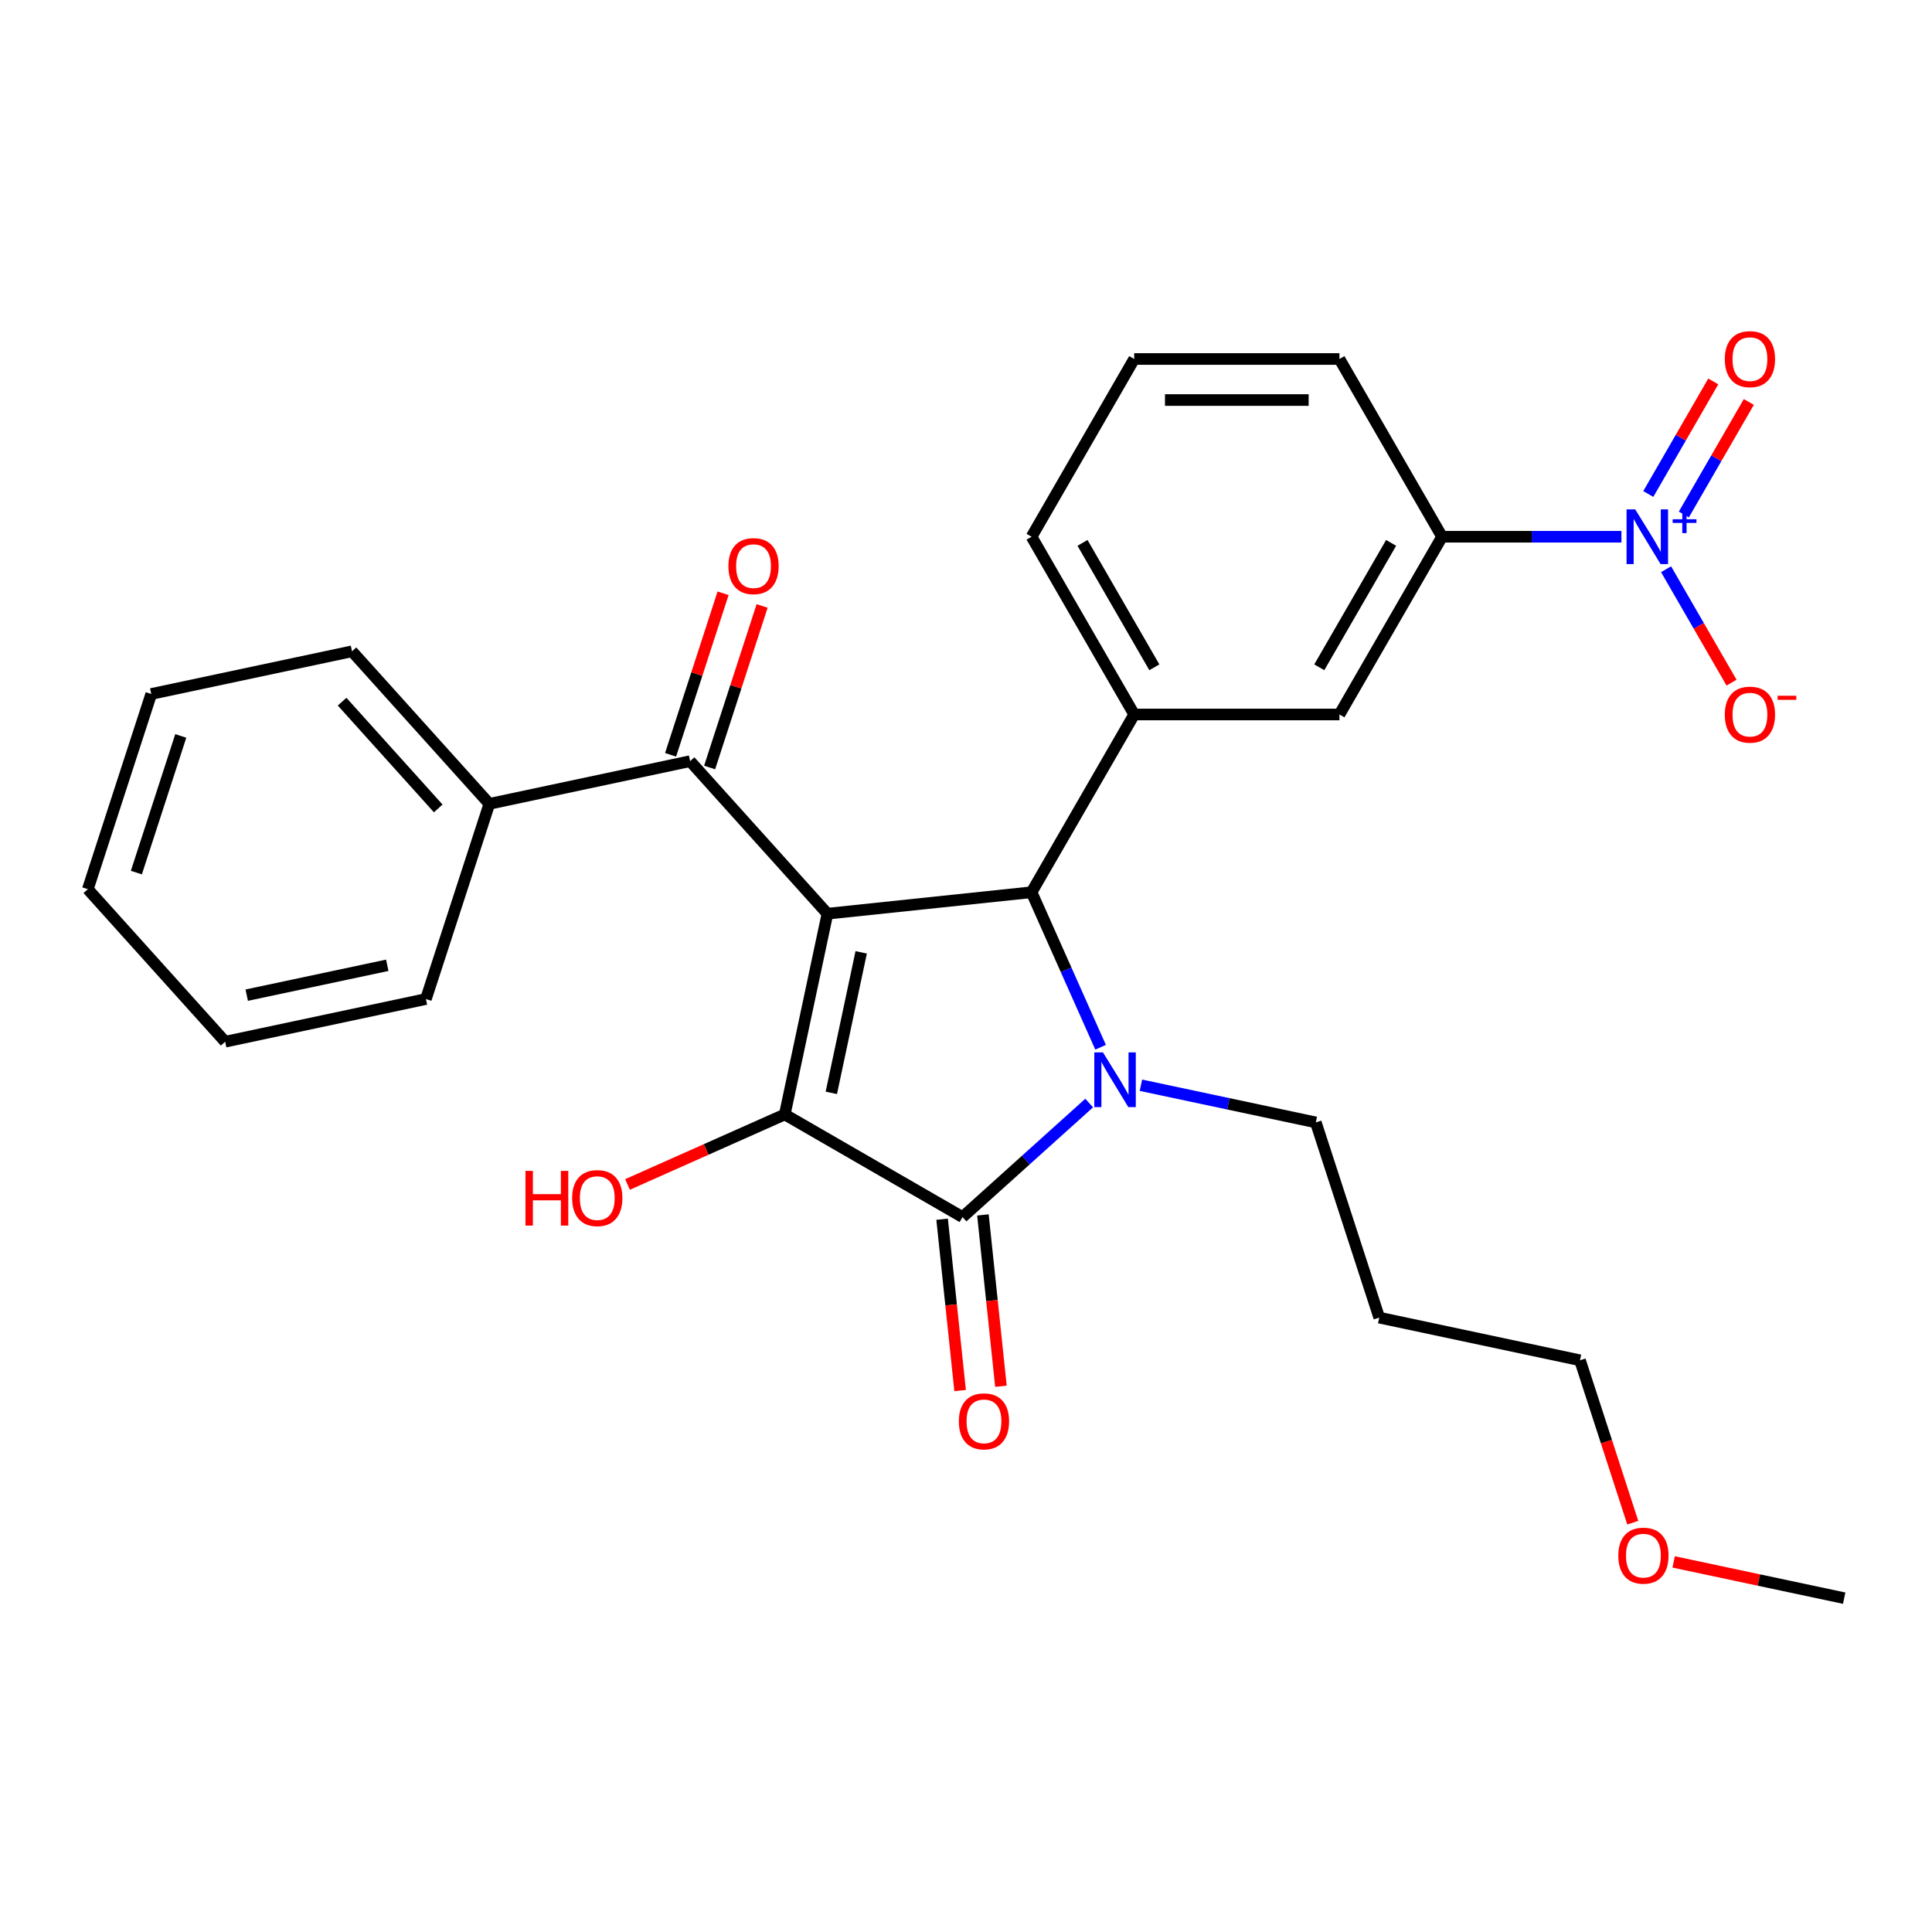 <?xml version='1.0' encoding='iso-8859-1'?>
<svg version='1.1' baseProfile='full'
              xmlns='http://www.w3.org/2000/svg'
                      xmlns:rdkit='http://www.rdkit.org/xml'
                      xmlns:xlink='http://www.w3.org/1999/xlink'
                  xml:space='preserve'
width='1000px' height='1000px' viewBox='0 0 1000 1000'>
<!-- END OF HEADER -->
<rect style='opacity:1.0;fill:#FFFFFF;stroke:none' width='1000' height='1000' x='0' y='0'> </rect>
<path class='bond-1' d='M 428.282,472.925 L 406.195,576.839' style='fill:none;fill-rule:evenodd;stroke:#000000;stroke-width:6px;stroke-linecap:butt;stroke-linejoin:miter;stroke-opacity:1' />
<path class='bond-1' d='M 445.752,492.929 L 430.291,565.669' style='fill:none;fill-rule:evenodd;stroke:#000000;stroke-width:6px;stroke-linecap:butt;stroke-linejoin:miter;stroke-opacity:1' />
<path class='bond-3' d='M 428.282,472.925 L 533.936,461.82' style='fill:none;fill-rule:evenodd;stroke:#000000;stroke-width:6px;stroke-linecap:butt;stroke-linejoin:miter;stroke-opacity:1' />
<path class='bond-5' d='M 428.282,472.925 L 357.197,393.976' style='fill:none;fill-rule:evenodd;stroke:#000000;stroke-width:6px;stroke-linecap:butt;stroke-linejoin:miter;stroke-opacity:1' />
<path class='bond-0' d='M 569.659,542.055 L 551.798,501.938' style='fill:none;fill-rule:evenodd;stroke:#0000FF;stroke-width:6px;stroke-linecap:butt;stroke-linejoin:miter;stroke-opacity:1' />
<path class='bond-0' d='M 551.798,501.938 L 533.936,461.82' style='fill:none;fill-rule:evenodd;stroke:#000000;stroke-width:6px;stroke-linecap:butt;stroke-linejoin:miter;stroke-opacity:1' />
<path class='bond-15' d='M 590.542,561.719 L 635.801,571.339' style='fill:none;fill-rule:evenodd;stroke:#0000FF;stroke-width:6px;stroke-linecap:butt;stroke-linejoin:miter;stroke-opacity:1' />
<path class='bond-15' d='M 635.801,571.339 L 681.06,580.959' style='fill:none;fill-rule:evenodd;stroke:#000000;stroke-width:6px;stroke-linecap:butt;stroke-linejoin:miter;stroke-opacity:1' />
<path class='bond-28' d='M 563.75,570.933 L 530.974,600.445' style='fill:none;fill-rule:evenodd;stroke:#0000FF;stroke-width:6px;stroke-linecap:butt;stroke-linejoin:miter;stroke-opacity:1' />
<path class='bond-28' d='M 530.974,600.445 L 498.197,629.957' style='fill:none;fill-rule:evenodd;stroke:#000000;stroke-width:6px;stroke-linecap:butt;stroke-linejoin:miter;stroke-opacity:1' />
<path class='bond-2' d='M 406.195,576.839 L 498.197,629.957' style='fill:none;fill-rule:evenodd;stroke:#000000;stroke-width:6px;stroke-linecap:butt;stroke-linejoin:miter;stroke-opacity:1' />
<path class='bond-14' d='M 406.195,576.839 L 365.497,594.959' style='fill:none;fill-rule:evenodd;stroke:#000000;stroke-width:6px;stroke-linecap:butt;stroke-linejoin:miter;stroke-opacity:1' />
<path class='bond-14' d='M 365.497,594.959 L 324.8,613.078' style='fill:none;fill-rule:evenodd;stroke:#FF0000;stroke-width:6px;stroke-linecap:butt;stroke-linejoin:miter;stroke-opacity:1' />
<path class='bond-10' d='M 487.632,631.067 L 492.292,675.406' style='fill:none;fill-rule:evenodd;stroke:#000000;stroke-width:6px;stroke-linecap:butt;stroke-linejoin:miter;stroke-opacity:1' />
<path class='bond-10' d='M 492.292,675.406 L 496.953,719.745' style='fill:none;fill-rule:evenodd;stroke:#FF0000;stroke-width:6px;stroke-linecap:butt;stroke-linejoin:miter;stroke-opacity:1' />
<path class='bond-10' d='M 508.763,628.846 L 513.423,673.185' style='fill:none;fill-rule:evenodd;stroke:#000000;stroke-width:6px;stroke-linecap:butt;stroke-linejoin:miter;stroke-opacity:1' />
<path class='bond-10' d='M 513.423,673.185 L 518.083,717.524' style='fill:none;fill-rule:evenodd;stroke:#FF0000;stroke-width:6px;stroke-linecap:butt;stroke-linejoin:miter;stroke-opacity:1' />
<path class='bond-6' d='M 533.936,461.82 L 587.054,369.817' style='fill:none;fill-rule:evenodd;stroke:#000000;stroke-width:6px;stroke-linecap:butt;stroke-linejoin:miter;stroke-opacity:1' />
<path class='bond-4' d='M 839.247,277.815 L 792.827,277.815' style='fill:none;fill-rule:evenodd;stroke:#0000FF;stroke-width:6px;stroke-linecap:butt;stroke-linejoin:miter;stroke-opacity:1' />
<path class='bond-4' d='M 792.827,277.815 L 746.407,277.815' style='fill:none;fill-rule:evenodd;stroke:#000000;stroke-width:6px;stroke-linecap:butt;stroke-linejoin:miter;stroke-opacity:1' />
<path class='bond-9' d='M 862.351,294.631 L 879.296,323.979' style='fill:none;fill-rule:evenodd;stroke:#0000FF;stroke-width:6px;stroke-linecap:butt;stroke-linejoin:miter;stroke-opacity:1' />
<path class='bond-9' d='M 879.296,323.979 L 896.24,353.327' style='fill:none;fill-rule:evenodd;stroke:#FF0000;stroke-width:6px;stroke-linecap:butt;stroke-linejoin:miter;stroke-opacity:1' />
<path class='bond-11' d='M 871.552,266.311 L 888.369,237.182' style='fill:none;fill-rule:evenodd;stroke:#0000FF;stroke-width:6px;stroke-linecap:butt;stroke-linejoin:miter;stroke-opacity:1' />
<path class='bond-11' d='M 888.369,237.182 L 905.186,208.054' style='fill:none;fill-rule:evenodd;stroke:#FF0000;stroke-width:6px;stroke-linecap:butt;stroke-linejoin:miter;stroke-opacity:1' />
<path class='bond-11' d='M 853.151,255.687 L 869.968,226.559' style='fill:none;fill-rule:evenodd;stroke:#0000FF;stroke-width:6px;stroke-linecap:butt;stroke-linejoin:miter;stroke-opacity:1' />
<path class='bond-11' d='M 869.968,226.559 L 886.786,197.431' style='fill:none;fill-rule:evenodd;stroke:#FF0000;stroke-width:6px;stroke-linecap:butt;stroke-linejoin:miter;stroke-opacity:1' />
<path class='bond-12' d='M 367.3,397.259 L 380.885,355.449' style='fill:none;fill-rule:evenodd;stroke:#000000;stroke-width:6px;stroke-linecap:butt;stroke-linejoin:miter;stroke-opacity:1' />
<path class='bond-12' d='M 380.885,355.449 L 394.47,313.639' style='fill:none;fill-rule:evenodd;stroke:#FF0000;stroke-width:6px;stroke-linecap:butt;stroke-linejoin:miter;stroke-opacity:1' />
<path class='bond-12' d='M 347.093,390.694 L 360.678,348.883' style='fill:none;fill-rule:evenodd;stroke:#000000;stroke-width:6px;stroke-linecap:butt;stroke-linejoin:miter;stroke-opacity:1' />
<path class='bond-12' d='M 360.678,348.883 L 374.263,307.073' style='fill:none;fill-rule:evenodd;stroke:#FF0000;stroke-width:6px;stroke-linecap:butt;stroke-linejoin:miter;stroke-opacity:1' />
<path class='bond-13' d='M 357.197,393.976 L 253.283,416.064' style='fill:none;fill-rule:evenodd;stroke:#000000;stroke-width:6px;stroke-linecap:butt;stroke-linejoin:miter;stroke-opacity:1' />
<path class='bond-8' d='M 587.054,369.817 L 693.289,369.817' style='fill:none;fill-rule:evenodd;stroke:#000000;stroke-width:6px;stroke-linecap:butt;stroke-linejoin:miter;stroke-opacity:1' />
<path class='bond-16' d='M 587.054,369.817 L 533.936,277.815' style='fill:none;fill-rule:evenodd;stroke:#000000;stroke-width:6px;stroke-linecap:butt;stroke-linejoin:miter;stroke-opacity:1' />
<path class='bond-16' d='M 597.487,345.393 L 560.304,280.992' style='fill:none;fill-rule:evenodd;stroke:#000000;stroke-width:6px;stroke-linecap:butt;stroke-linejoin:miter;stroke-opacity:1' />
<path class='bond-7' d='M 746.407,277.815 L 693.289,369.817' style='fill:none;fill-rule:evenodd;stroke:#000000;stroke-width:6px;stroke-linecap:butt;stroke-linejoin:miter;stroke-opacity:1' />
<path class='bond-7' d='M 720.039,280.992 L 682.857,345.393' style='fill:none;fill-rule:evenodd;stroke:#000000;stroke-width:6px;stroke-linecap:butt;stroke-linejoin:miter;stroke-opacity:1' />
<path class='bond-30' d='M 746.407,277.815 L 693.289,185.812' style='fill:none;fill-rule:evenodd;stroke:#000000;stroke-width:6px;stroke-linecap:butt;stroke-linejoin:miter;stroke-opacity:1' />
<path class='bond-22' d='M 253.283,416.064 L 182.197,337.116' style='fill:none;fill-rule:evenodd;stroke:#000000;stroke-width:6px;stroke-linecap:butt;stroke-linejoin:miter;stroke-opacity:1' />
<path class='bond-22' d='M 226.83,418.439 L 177.07,363.175' style='fill:none;fill-rule:evenodd;stroke:#000000;stroke-width:6px;stroke-linecap:butt;stroke-linejoin:miter;stroke-opacity:1' />
<path class='bond-23' d='M 253.283,416.064 L 220.454,517.1' style='fill:none;fill-rule:evenodd;stroke:#000000;stroke-width:6px;stroke-linecap:butt;stroke-linejoin:miter;stroke-opacity:1' />
<path class='bond-17' d='M 681.06,580.959 L 713.889,681.995' style='fill:none;fill-rule:evenodd;stroke:#000000;stroke-width:6px;stroke-linecap:butt;stroke-linejoin:miter;stroke-opacity:1' />
<path class='bond-19' d='M 533.936,277.815 L 587.054,185.812' style='fill:none;fill-rule:evenodd;stroke:#000000;stroke-width:6px;stroke-linecap:butt;stroke-linejoin:miter;stroke-opacity:1' />
<path class='bond-21' d='M 713.889,681.995 L 817.803,704.083' style='fill:none;fill-rule:evenodd;stroke:#000000;stroke-width:6px;stroke-linecap:butt;stroke-linejoin:miter;stroke-opacity:1' />
<path class='bond-18' d='M 693.289,185.812 L 587.054,185.812' style='fill:none;fill-rule:evenodd;stroke:#000000;stroke-width:6px;stroke-linecap:butt;stroke-linejoin:miter;stroke-opacity:1' />
<path class='bond-18' d='M 677.354,207.059 L 602.989,207.059' style='fill:none;fill-rule:evenodd;stroke:#000000;stroke-width:6px;stroke-linecap:butt;stroke-linejoin:miter;stroke-opacity:1' />
<path class='bond-20' d='M 845.116,788.143 L 831.459,746.113' style='fill:none;fill-rule:evenodd;stroke:#FF0000;stroke-width:6px;stroke-linecap:butt;stroke-linejoin:miter;stroke-opacity:1' />
<path class='bond-20' d='M 831.459,746.113 L 817.803,704.083' style='fill:none;fill-rule:evenodd;stroke:#000000;stroke-width:6px;stroke-linecap:butt;stroke-linejoin:miter;stroke-opacity:1' />
<path class='bond-24' d='M 866.287,808.446 L 910.416,817.826' style='fill:none;fill-rule:evenodd;stroke:#FF0000;stroke-width:6px;stroke-linecap:butt;stroke-linejoin:miter;stroke-opacity:1' />
<path class='bond-24' d='M 910.416,817.826 L 954.545,827.206' style='fill:none;fill-rule:evenodd;stroke:#000000;stroke-width:6px;stroke-linecap:butt;stroke-linejoin:miter;stroke-opacity:1' />
<path class='bond-26' d='M 182.197,337.116 L 78.283,359.203' style='fill:none;fill-rule:evenodd;stroke:#000000;stroke-width:6px;stroke-linecap:butt;stroke-linejoin:miter;stroke-opacity:1' />
<path class='bond-25' d='M 220.454,517.1 L 116.54,539.188' style='fill:none;fill-rule:evenodd;stroke:#000000;stroke-width:6px;stroke-linecap:butt;stroke-linejoin:miter;stroke-opacity:1' />
<path class='bond-25' d='M 200.45,499.63 L 127.71,515.092' style='fill:none;fill-rule:evenodd;stroke:#000000;stroke-width:6px;stroke-linecap:butt;stroke-linejoin:miter;stroke-opacity:1' />
<path class='bond-27' d='M 116.54,539.188 L 45.455,460.239' style='fill:none;fill-rule:evenodd;stroke:#000000;stroke-width:6px;stroke-linecap:butt;stroke-linejoin:miter;stroke-opacity:1' />
<path class='bond-29' d='M 78.283,359.203 L 45.455,460.239' style='fill:none;fill-rule:evenodd;stroke:#000000;stroke-width:6px;stroke-linecap:butt;stroke-linejoin:miter;stroke-opacity:1' />
<path class='bond-29' d='M 93.566,380.924 L 70.586,451.65' style='fill:none;fill-rule:evenodd;stroke:#000000;stroke-width:6px;stroke-linecap:butt;stroke-linejoin:miter;stroke-opacity:1' />
<path  class='atom-1' d='M 570.886 544.711
L 580.166 559.711
Q 581.086 561.191, 582.566 563.871
Q 584.046 566.551, 584.126 566.711
L 584.126 544.711
L 587.886 544.711
L 587.886 573.031
L 584.006 573.031
L 574.046 556.631
Q 572.886 554.711, 571.646 552.511
Q 570.446 550.311, 570.086 549.631
L 570.086 573.031
L 566.406 573.031
L 566.406 544.711
L 570.886 544.711
' fill='#0000FF'/>
<path  class='atom-5' d='M 846.383 263.655
L 855.663 278.655
Q 856.583 280.135, 858.063 282.815
Q 859.543 285.495, 859.623 285.655
L 859.623 263.655
L 863.383 263.655
L 863.383 291.975
L 859.503 291.975
L 849.543 275.575
Q 848.383 273.655, 847.143 271.455
Q 845.943 269.255, 845.583 268.575
L 845.583 291.975
L 841.903 291.975
L 841.903 263.655
L 846.383 263.655
' fill='#0000FF'/>
<path  class='atom-5' d='M 865.759 268.759
L 870.748 268.759
L 870.748 263.506
L 872.966 263.506
L 872.966 268.759
L 878.088 268.759
L 878.088 270.66
L 872.966 270.66
L 872.966 275.94
L 870.748 275.94
L 870.748 270.66
L 865.759 270.66
L 865.759 268.759
' fill='#0000FF'/>
<path  class='atom-10' d='M 892.761 369.897
Q 892.761 363.097, 896.121 359.297
Q 899.481 355.497, 905.761 355.497
Q 912.041 355.497, 915.401 359.297
Q 918.761 363.097, 918.761 369.897
Q 918.761 376.777, 915.361 380.697
Q 911.961 384.577, 905.761 384.577
Q 899.521 384.577, 896.121 380.697
Q 892.761 376.817, 892.761 369.897
M 905.761 381.377
Q 910.081 381.377, 912.401 378.497
Q 914.761 375.577, 914.761 369.897
Q 914.761 364.337, 912.401 361.537
Q 910.081 358.697, 905.761 358.697
Q 901.441 358.697, 899.081 361.497
Q 896.761 364.297, 896.761 369.897
Q 896.761 375.617, 899.081 378.497
Q 901.441 381.377, 905.761 381.377
' fill='#FF0000'/>
<path  class='atom-10' d='M 920.081 360.12
L 929.769 360.12
L 929.769 362.232
L 920.081 362.232
L 920.081 360.12
' fill='#FF0000'/>
<path  class='atom-11' d='M 496.302 735.69
Q 496.302 728.89, 499.662 725.09
Q 503.022 721.29, 509.302 721.29
Q 515.582 721.29, 518.942 725.09
Q 522.302 728.89, 522.302 735.69
Q 522.302 742.57, 518.902 746.49
Q 515.502 750.37, 509.302 750.37
Q 503.062 750.37, 499.662 746.49
Q 496.302 742.61, 496.302 735.69
M 509.302 747.17
Q 513.622 747.17, 515.942 744.29
Q 518.302 741.37, 518.302 735.69
Q 518.302 730.13, 515.942 727.33
Q 513.622 724.49, 509.302 724.49
Q 504.982 724.49, 502.622 727.29
Q 500.302 730.09, 500.302 735.69
Q 500.302 741.41, 502.622 744.29
Q 504.982 747.17, 509.302 747.17
' fill='#FF0000'/>
<path  class='atom-12' d='M 892.761 185.892
Q 892.761 179.092, 896.121 175.292
Q 899.481 171.492, 905.761 171.492
Q 912.041 171.492, 915.401 175.292
Q 918.761 179.092, 918.761 185.892
Q 918.761 192.772, 915.361 196.692
Q 911.961 200.572, 905.761 200.572
Q 899.521 200.572, 896.121 196.692
Q 892.761 192.812, 892.761 185.892
M 905.761 197.372
Q 910.081 197.372, 912.401 194.492
Q 914.761 191.572, 914.761 185.892
Q 914.761 180.332, 912.401 177.532
Q 910.081 174.692, 905.761 174.692
Q 901.441 174.692, 899.081 177.492
Q 896.761 180.292, 896.761 185.892
Q 896.761 191.612, 899.081 194.492
Q 901.441 197.372, 905.761 197.372
' fill='#FF0000'/>
<path  class='atom-13' d='M 377.025 293.02
Q 377.025 286.22, 380.385 282.42
Q 383.745 278.62, 390.025 278.62
Q 396.305 278.62, 399.665 282.42
Q 403.025 286.22, 403.025 293.02
Q 403.025 299.9, 399.625 303.82
Q 396.225 307.7, 390.025 307.7
Q 383.785 307.7, 380.385 303.82
Q 377.025 299.94, 377.025 293.02
M 390.025 304.5
Q 394.345 304.5, 396.665 301.62
Q 399.025 298.7, 399.025 293.02
Q 399.025 287.46, 396.665 284.66
Q 394.345 281.82, 390.025 281.82
Q 385.705 281.82, 383.345 284.62
Q 381.025 287.42, 381.025 293.02
Q 381.025 298.74, 383.345 301.62
Q 385.705 304.5, 390.025 304.5
' fill='#FF0000'/>
<path  class='atom-15' d='M 271.984 606.049
L 275.824 606.049
L 275.824 618.089
L 290.304 618.089
L 290.304 606.049
L 294.144 606.049
L 294.144 634.369
L 290.304 634.369
L 290.304 621.289
L 275.824 621.289
L 275.824 634.369
L 271.984 634.369
L 271.984 606.049
' fill='#FF0000'/>
<path  class='atom-15' d='M 296.144 620.129
Q 296.144 613.329, 299.504 609.529
Q 302.864 605.729, 309.144 605.729
Q 315.424 605.729, 318.784 609.529
Q 322.144 613.329, 322.144 620.129
Q 322.144 627.009, 318.744 630.929
Q 315.344 634.809, 309.144 634.809
Q 302.904 634.809, 299.504 630.929
Q 296.144 627.049, 296.144 620.129
M 309.144 631.609
Q 313.464 631.609, 315.784 628.729
Q 318.144 625.809, 318.144 620.129
Q 318.144 614.569, 315.784 611.769
Q 313.464 608.929, 309.144 608.929
Q 304.824 608.929, 302.464 611.729
Q 300.144 614.529, 300.144 620.129
Q 300.144 625.849, 302.464 628.729
Q 304.824 631.609, 309.144 631.609
' fill='#FF0000'/>
<path  class='atom-21' d='M 837.631 805.199
Q 837.631 798.399, 840.991 794.599
Q 844.351 790.799, 850.631 790.799
Q 856.911 790.799, 860.271 794.599
Q 863.631 798.399, 863.631 805.199
Q 863.631 812.079, 860.231 815.999
Q 856.831 819.879, 850.631 819.879
Q 844.391 819.879, 840.991 815.999
Q 837.631 812.119, 837.631 805.199
M 850.631 816.679
Q 854.951 816.679, 857.271 813.799
Q 859.631 810.879, 859.631 805.199
Q 859.631 799.639, 857.271 796.839
Q 854.951 793.999, 850.631 793.999
Q 846.311 793.999, 843.951 796.799
Q 841.631 799.599, 841.631 805.199
Q 841.631 810.919, 843.951 813.799
Q 846.311 816.679, 850.631 816.679
' fill='#FF0000'/>
</svg>
